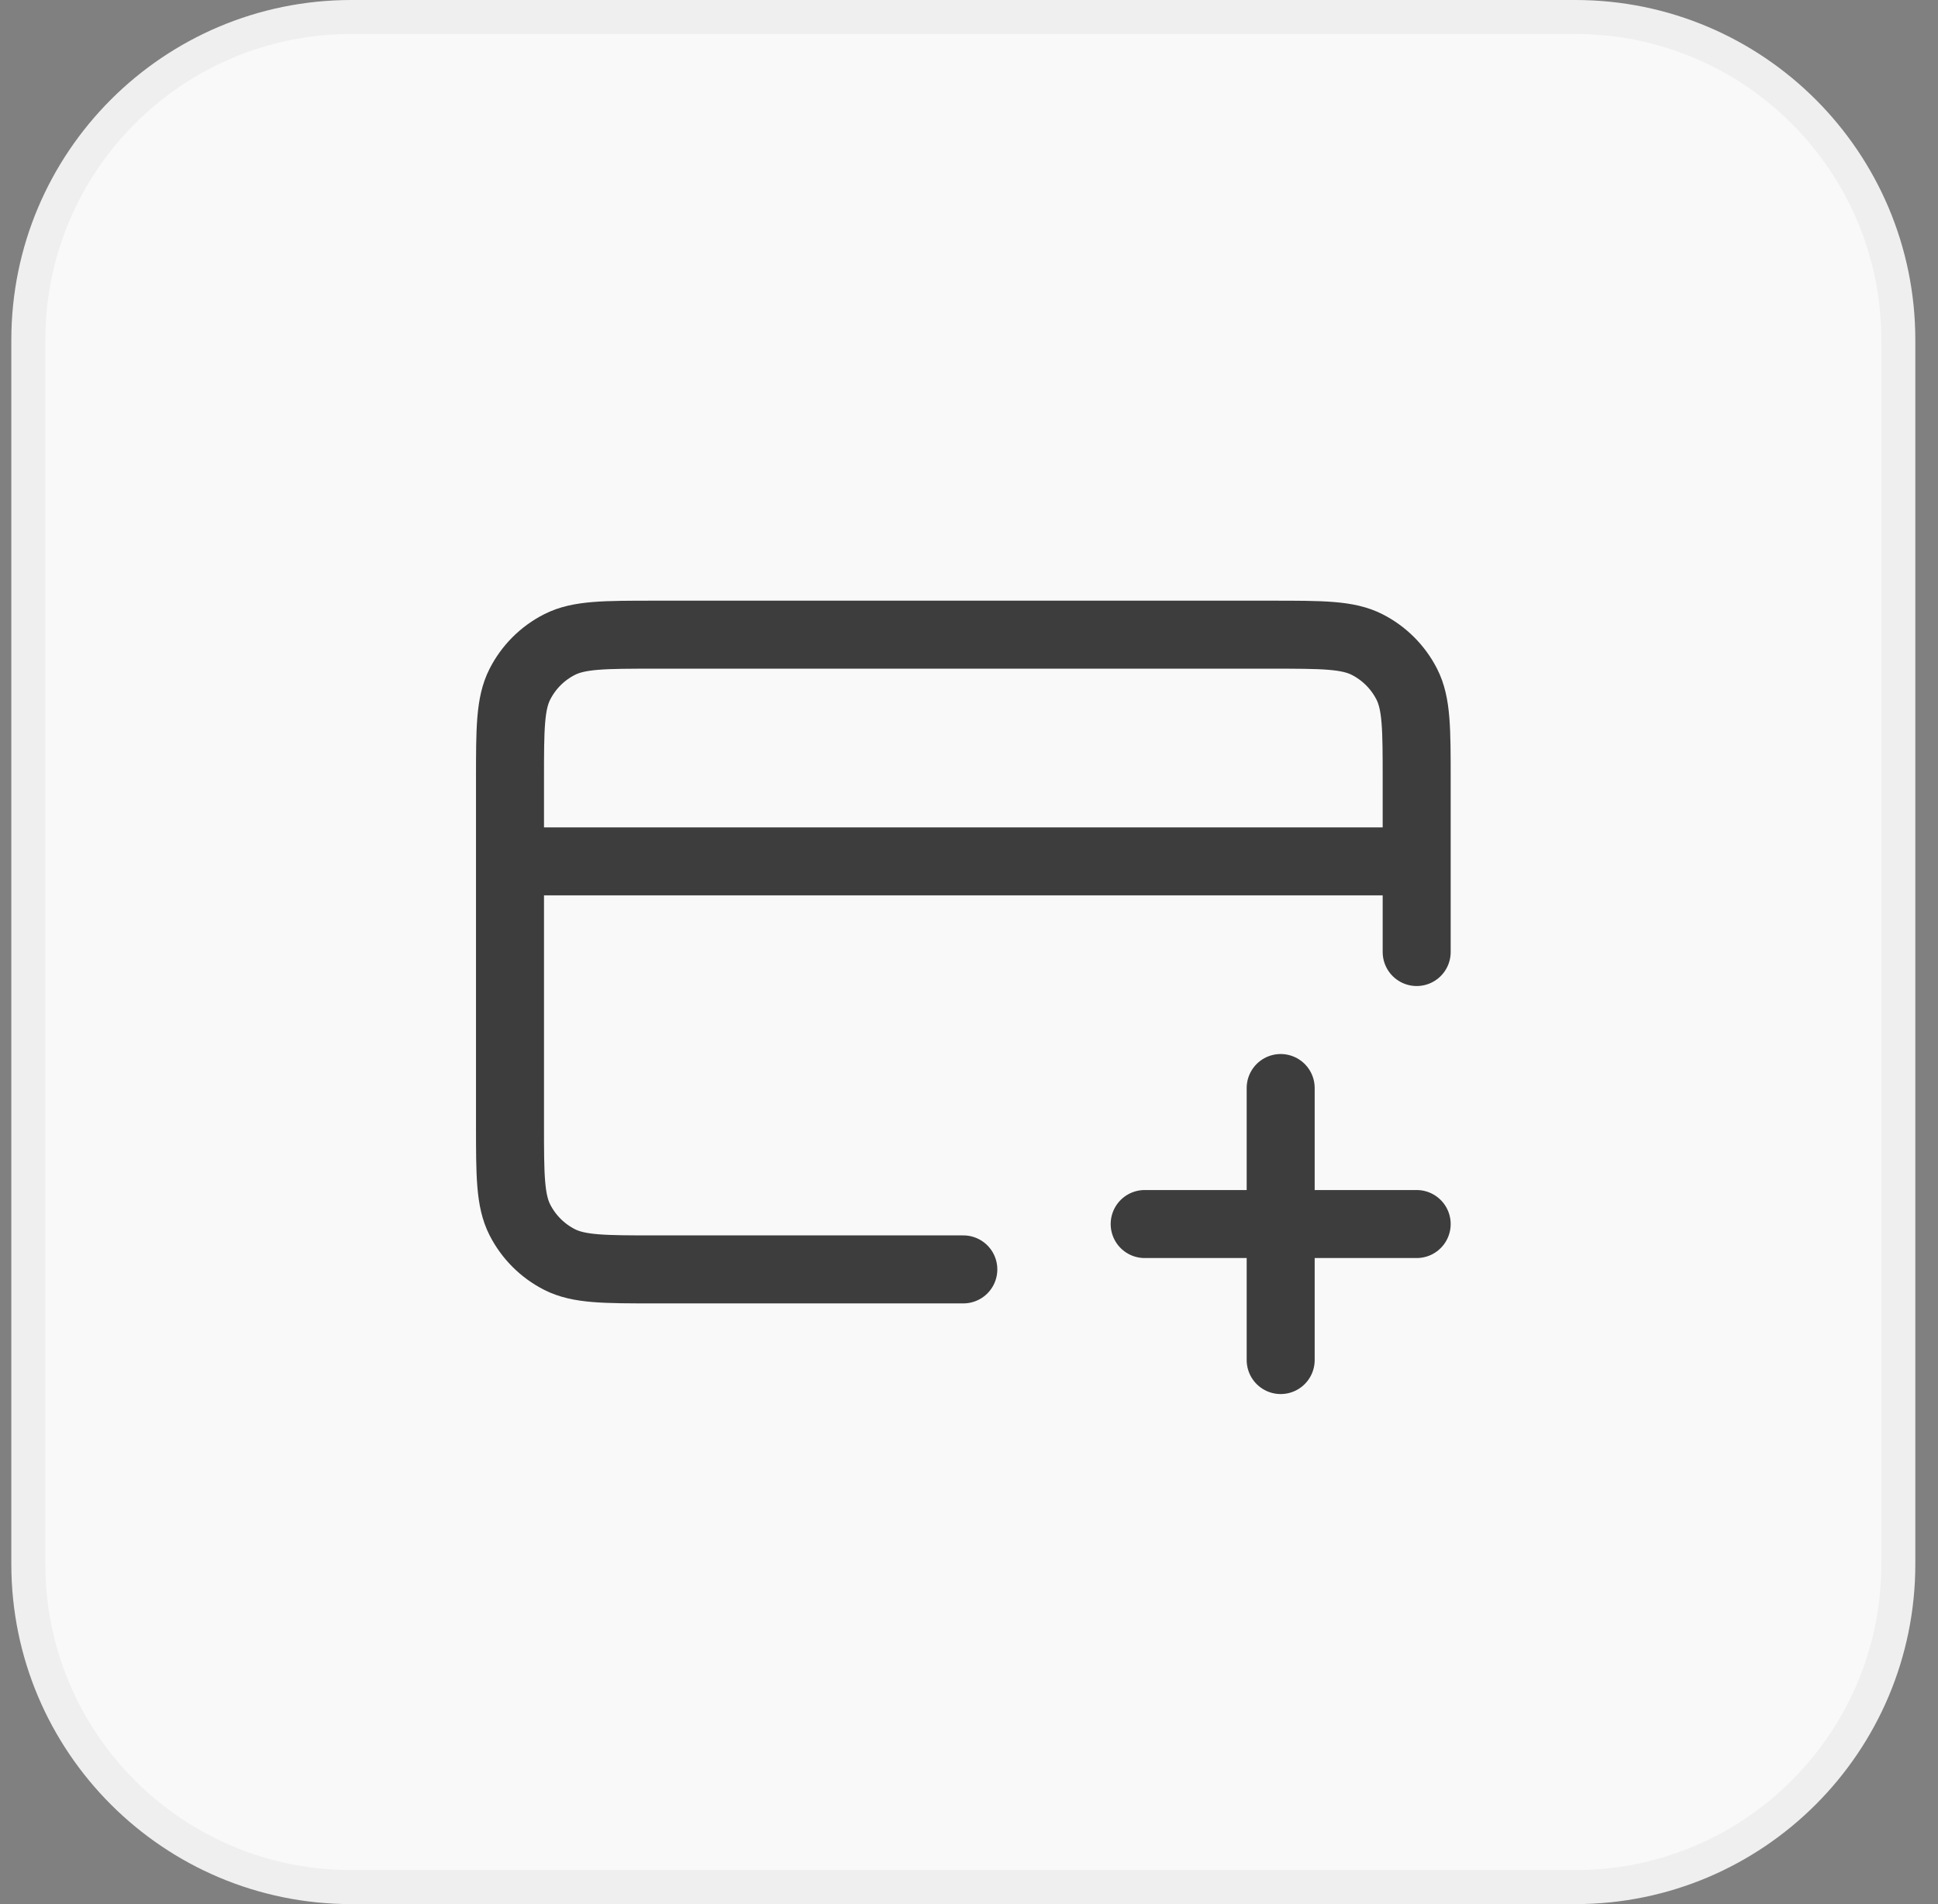 <svg width="57" height="56" viewBox="0 0 57 56" fill="none" xmlns="http://www.w3.org/2000/svg">
<rect x="0" y="0" width="57" height="56" fill="#808080" stroke="none"/>
<path d="M10.333 0.5H46.333C51.58 0.5 55.833 4.753 55.833 10V46C55.833 51.247 51.58 55.5 46.333 55.5H10.333C5.086 55.5 0.833 51.247 0.833 46V10C0.833 4.753 5.086 0.5 10.333 0.5Z" fill="#F9F9F9"/>
<path d="M10.333 0.5H46.333C51.58 0.5 55.833 4.753 55.833 10V46C55.833 51.247 51.58 55.5 46.333 55.5H10.333C5.086 55.5 0.833 51.247 0.833 46V10C0.833 4.753 5.086 0.5 10.333 0.5Z" stroke="#EFEFEF"/>
<path d="M37.667 39.999V31.999M33.667 35.999H41.667M41.667 25.333H15M41.667 27.999V22.933C41.667 21.439 41.667 20.692 41.376 20.122C41.12 19.62 40.712 19.212 40.211 18.957C39.64 18.666 38.894 18.666 37.4 18.666H19.267C17.773 18.666 17.026 18.666 16.456 18.957C15.954 19.212 15.546 19.62 15.291 20.122C15 20.692 15 21.439 15 22.933V33.066C15 34.559 15 35.306 15.291 35.877C15.546 36.378 15.954 36.786 16.456 37.042C17.026 37.333 17.773 37.333 19.267 37.333H28.333" stroke="#3D3D3D" stroke-width="2" stroke-linecap="round" stroke-linejoin="round"/>
</svg>
